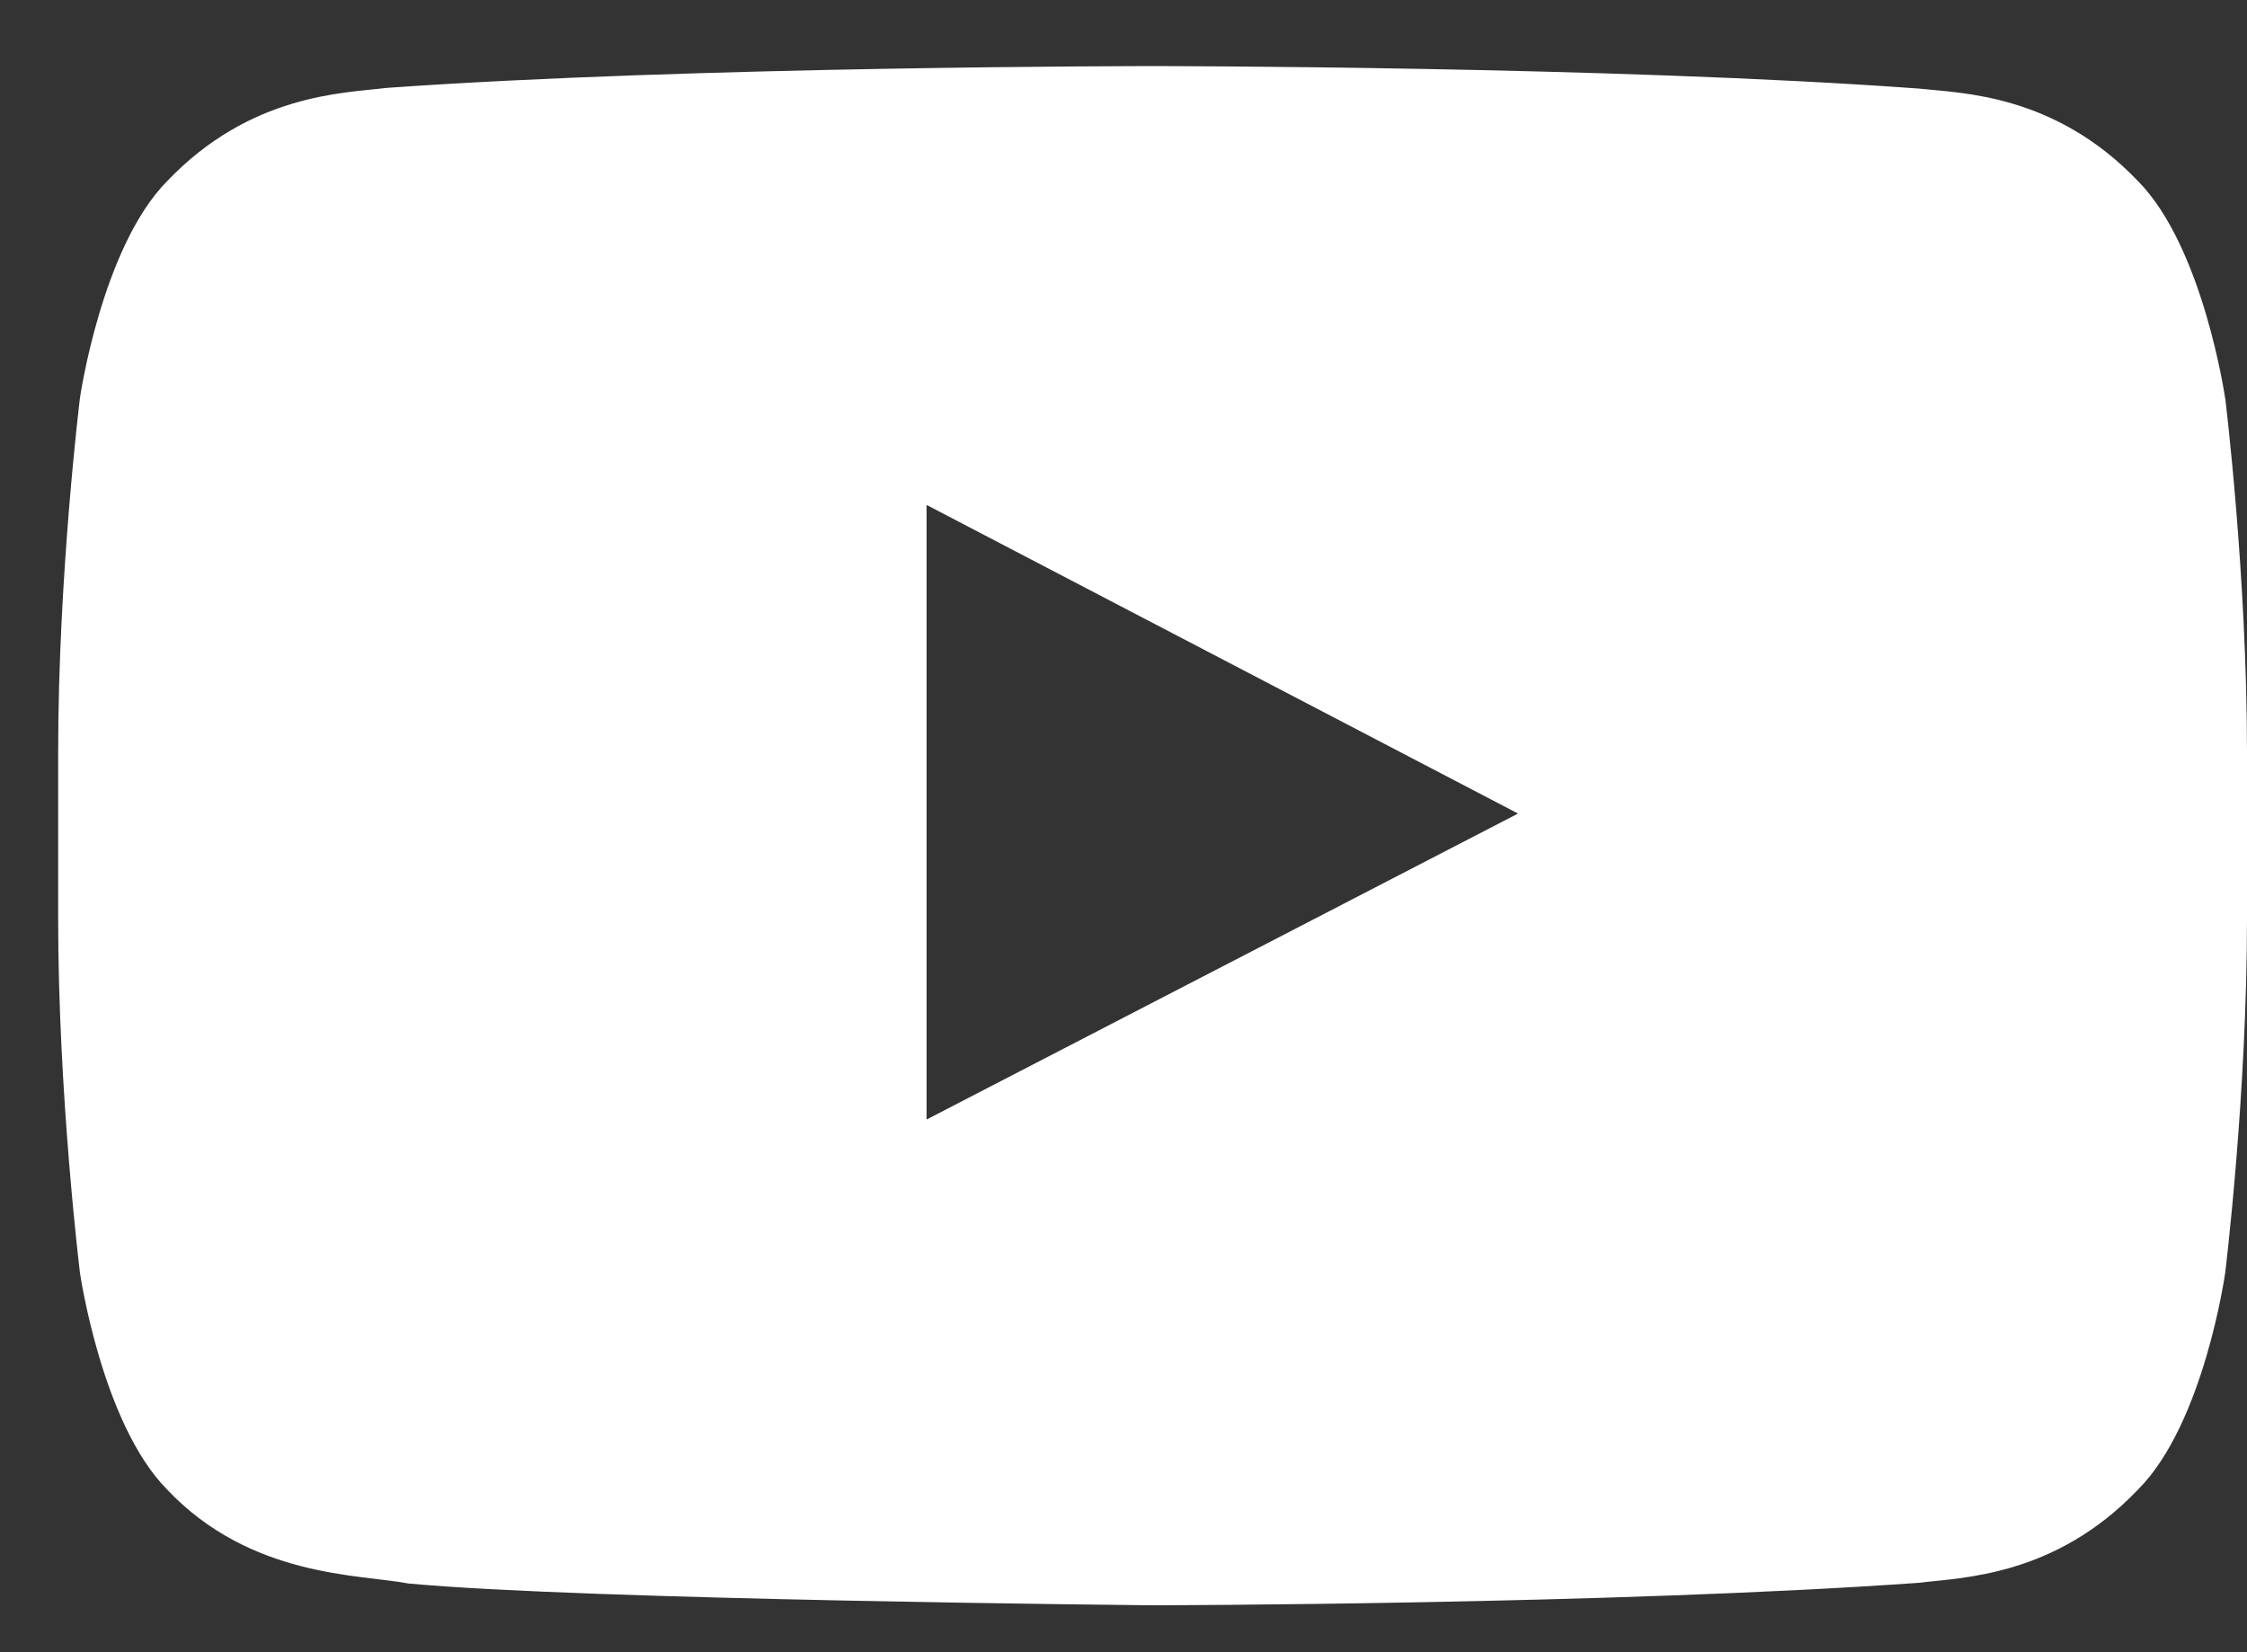 <svg version="1.2" baseProfile="tiny-ps" xmlns="http://www.w3.org/2000/svg" viewBox="0 0 34 25" width="34" height="25">
	<rect x="0" y="0" width="34" height="25" fill="#333333" stroke="none"/>
	<title>ZAD 3_HOME_desktop - zmiany stopki – 2</title>
	<style>
		tspan { white-space:pre }
		.shp0 { fill: #ffffff } 
	</style>
	<g id="ZAD 3_HOME_desktop - zmiany stopki – 2">
		<g id="STOPKA w2">
			<g id="Group 1">
				<g id="social">
					<path id="youtube" fill-rule="evenodd" class="shp0" d="M33.67 6.02C33.67 6.02 34 8.7 34 11.38L34 13.9C34 16.58 33.67 19.26 33.67 19.26C33.67 19.26 33.35 21.54 32.35 22.54C31.09 23.86 29.68 23.87 29.03 23.95C24.4 24.28 17.44 24.29 17.44 24.29C17.44 24.29 8.83 24.21 6.18 23.96C5.44 23.82 3.79 23.87 2.53 22.54C1.54 21.54 1.21 19.26 1.21 19.26C1.21 19.26 0.88 16.58 0.88 13.9L0.88 11.38C0.88 8.7 1.21 6.02 1.21 6.02C1.21 6.02 1.54 3.74 2.53 2.74C3.79 1.42 5.2 1.41 5.85 1.33C10.48 1 17.43 1 17.43 1L17.45 1C17.45 1 24.4 1 29.03 1.34C29.68 1.41 31.09 1.42 32.35 2.74C33.34 3.74 33.67 6.03 33.67 6.03L33.67 6.02ZM14.02 16.94L22.97 12.31L14.02 7.64L14.02 16.94Z" />
				</g>
			</g>
		</g>
	</g>
</svg>